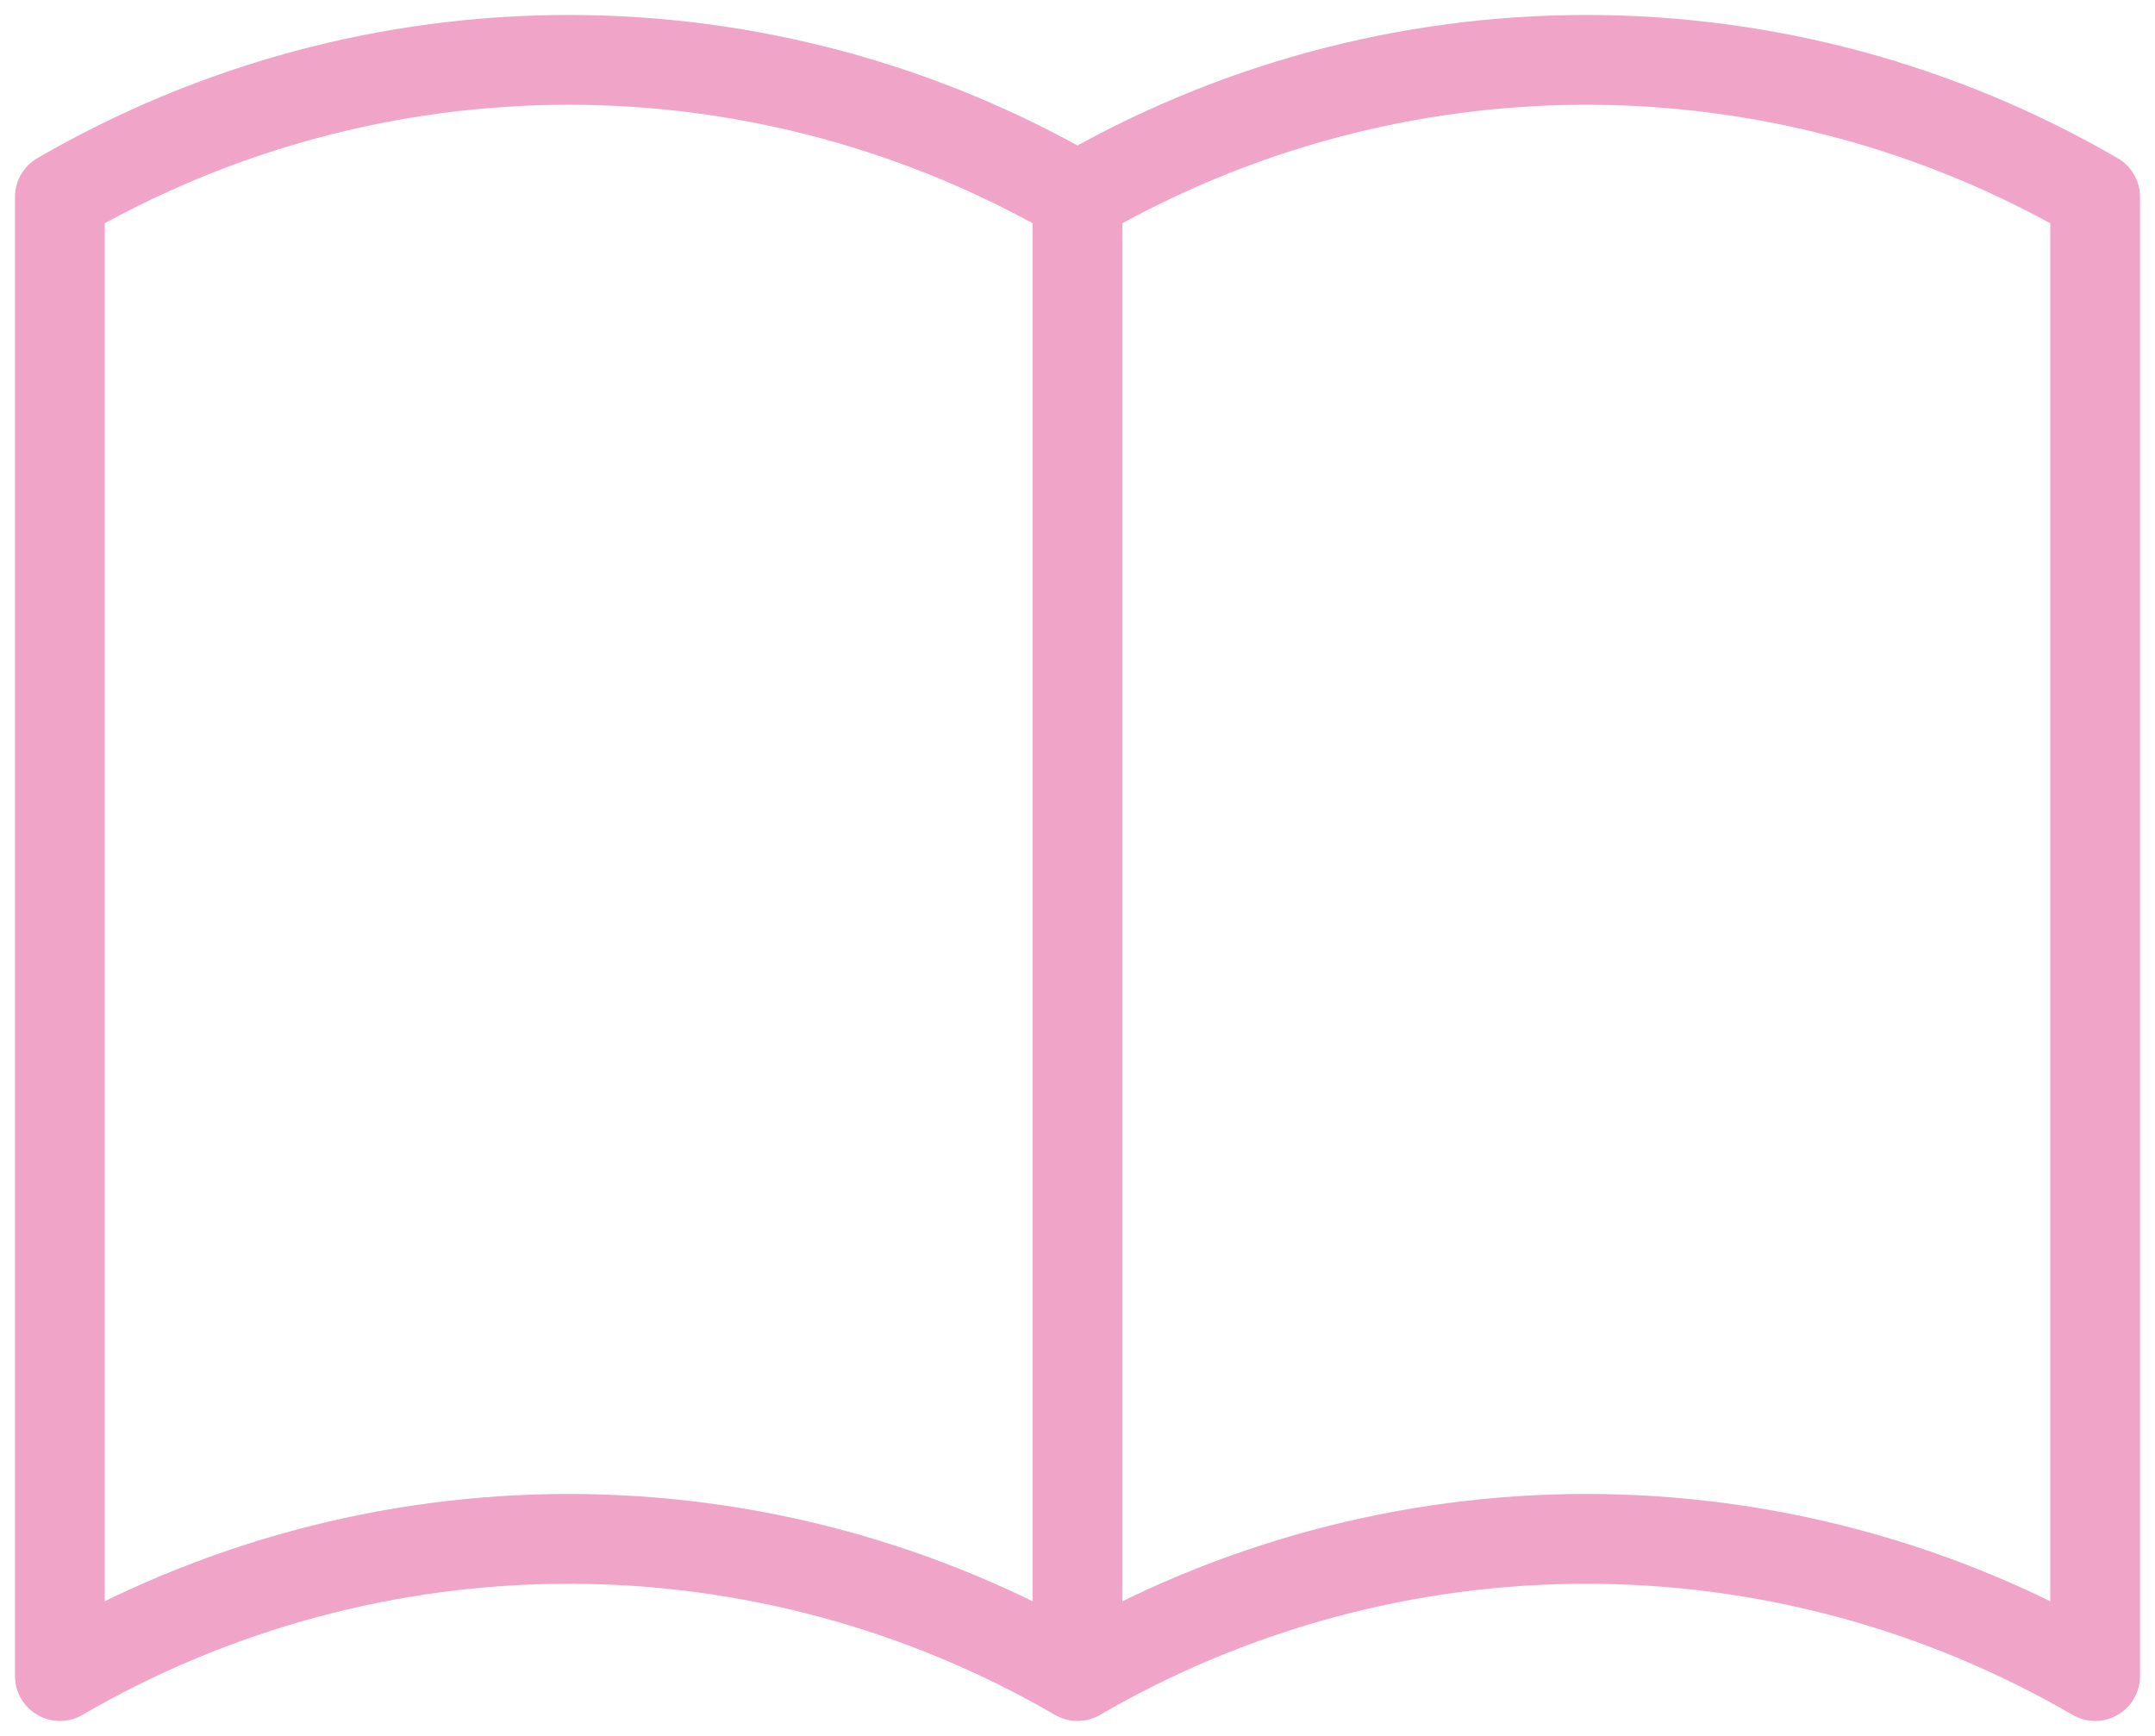 <svg width="72" height="58" viewBox="0 0 72 58" fill="none" xmlns="http://www.w3.org/2000/svg">
<path d="M36 56C30.831 52.997 24.968 51.416 19 51.416C13.032 51.416 7.169 52.997 2 56V6.583C7.169 3.581 13.032 2 19 2C24.968 2 30.831 3.581 36 6.583M36 56C41.169 52.997 47.032 51.416 53 51.416C58.968 51.416 64.831 52.997 70 56V6.583C64.831 3.581 58.968 2 53 2C47.032 2 41.169 3.581 36 6.583M36 56V6.583" stroke="#F0A5C8" stroke-width="3" stroke-linecap="round" stroke-linejoin="round"/>
</svg>

